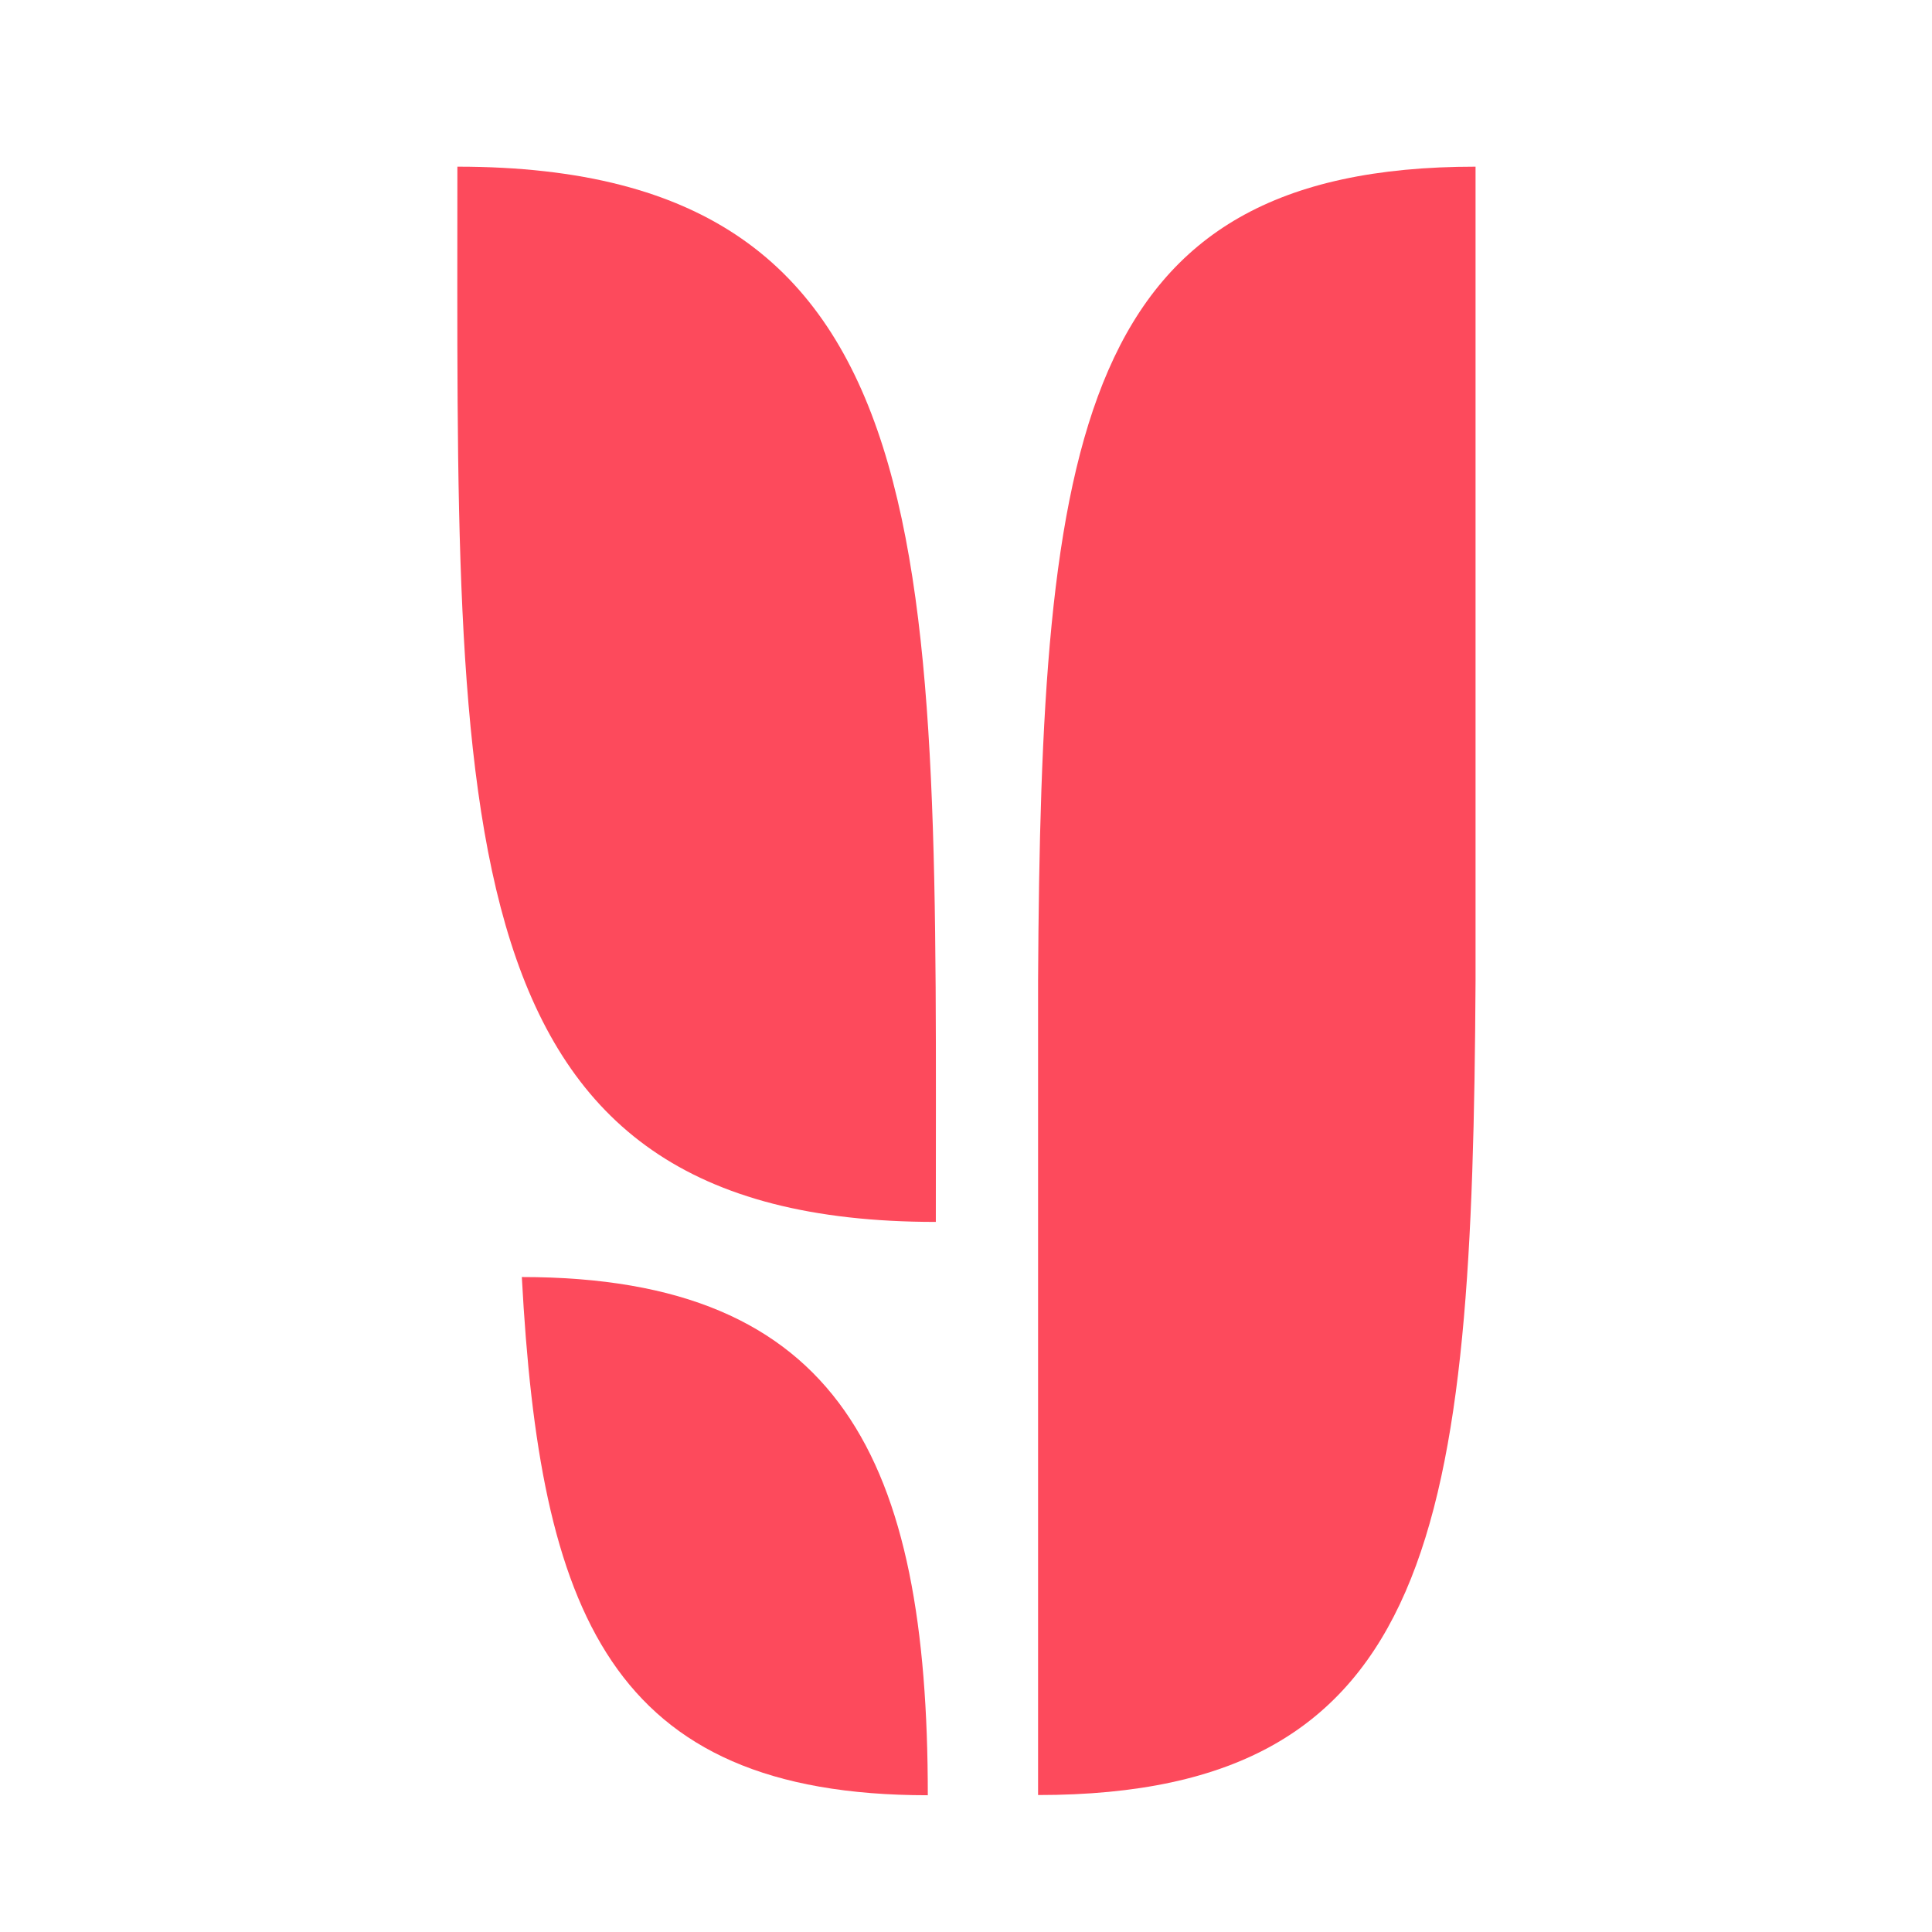 <?xml version="1.0" encoding="UTF-8" standalone="yes"?>
<svg version="1.2" baseProfile="tiny-ps" viewBox="0 0 216 216" xml:space="preserve" xmlns="http://www.w3.org/2000/svg">
  <title>Younique</title>
  <desc>Younique</desc>
  <g id="g16" transform="translate(3.003,-36.468)" fill="#FFFFFF">
    <path d="m 161.965,55.101 c -44.594,0 -48.569,30.316 -48.91,91.027 v 91.027 c 44.689,0 48.569,-30.316 48.91,-91.027 z" fill="#FD4A5C" id="path824"/>
    <path d="m 48.133,55.101 c 0,73.951 -1.912,117.979 53.491,117.979 0,-73.813 2.044,-117.979 -53.491,-117.979 z" fill="#FD4A5C" id="path826"/>
    <path d="m 55.338,179.242 c 35.679,0 45.389,20.519 45.389,57.937 -35.679,0 -43.383,-20.637 -45.389,-57.937 z" fill="#FD4A5C" id="path828"/>
  </g>
</svg>

